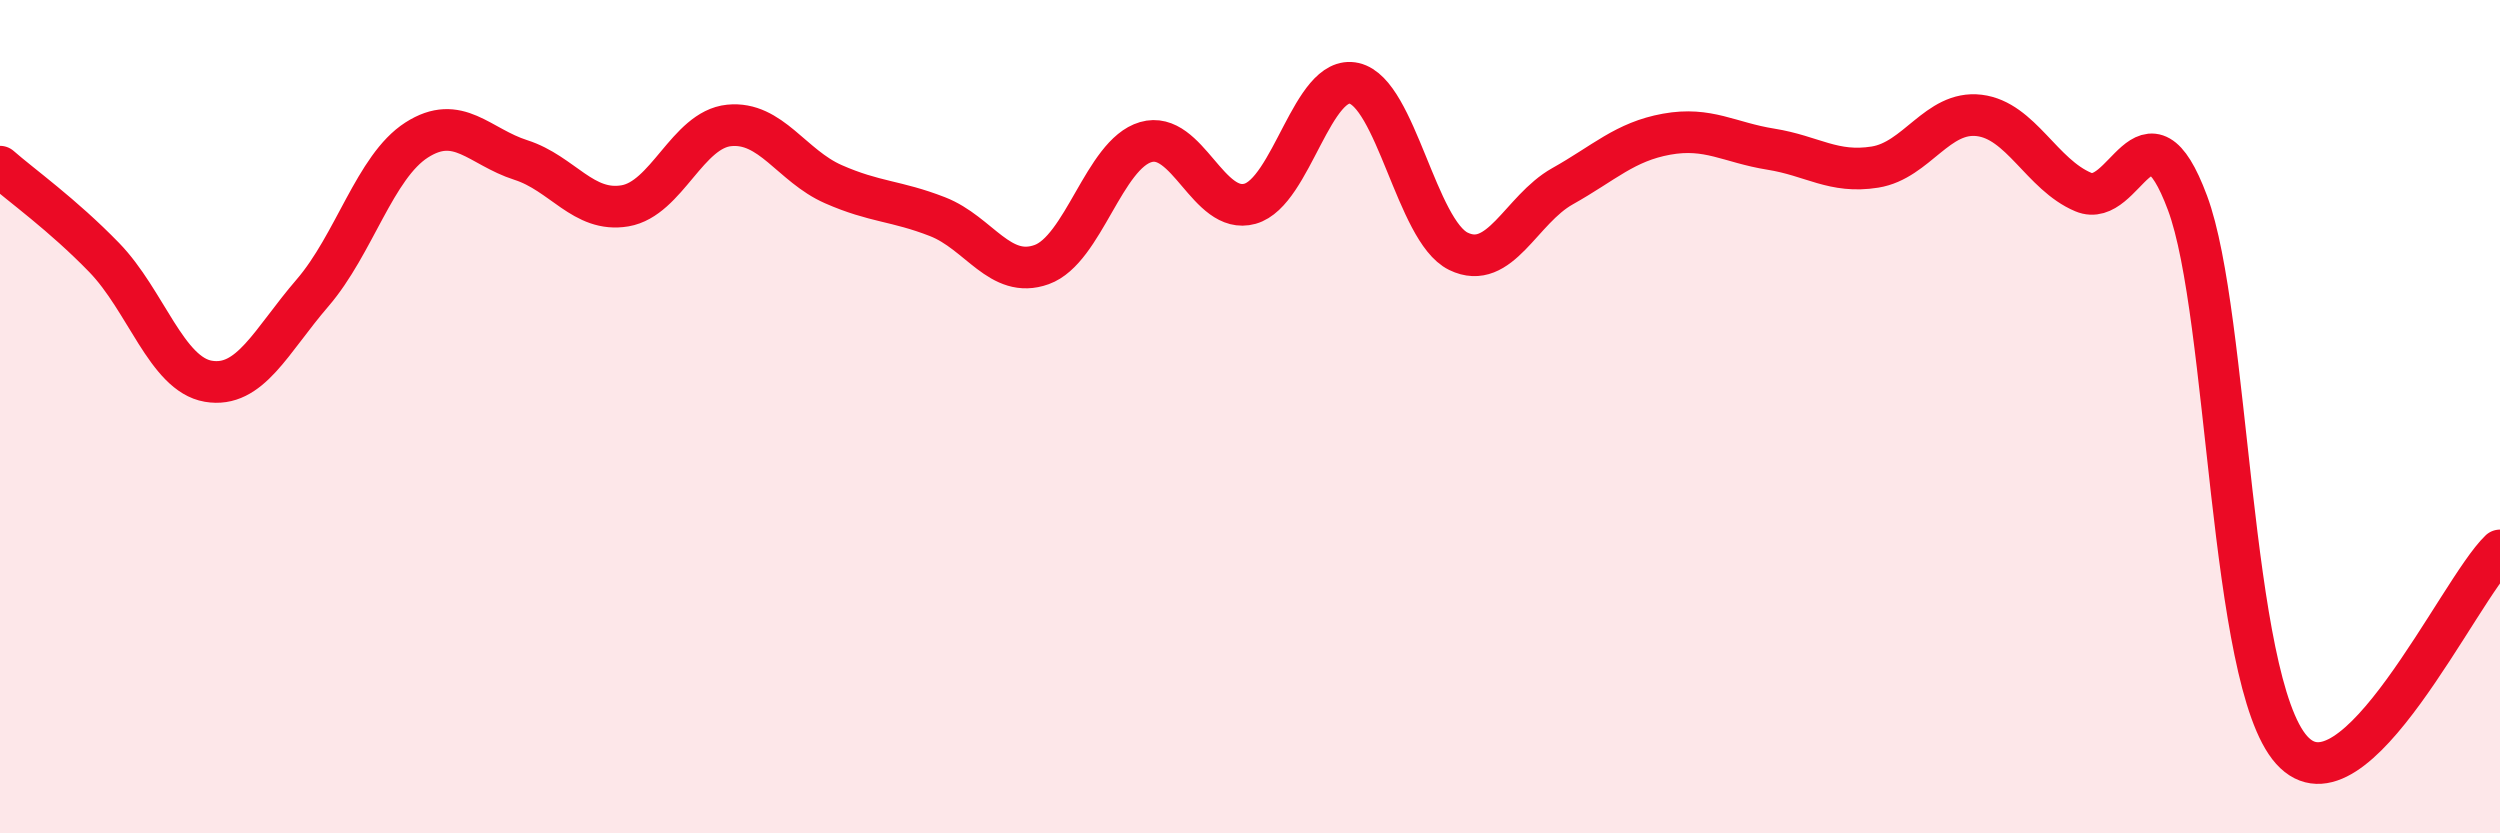 
    <svg width="60" height="20" viewBox="0 0 60 20" xmlns="http://www.w3.org/2000/svg">
      <path
        d="M 0,4 C 0.5,4.44 1.5,5.15 2.5,6.18 C 3.5,7.21 4,8.98 5,9.15 C 6,9.32 6.5,8.19 7.5,7.03 C 8.5,5.87 9,4 10,3.36 C 11,2.72 11.5,3.52 12.5,3.84 C 13.5,4.16 14,5.11 15,4.94 C 16,4.77 16.5,3.11 17.5,3.01 C 18.5,2.91 19,3.98 20,4.42 C 21,4.86 21.5,4.81 22.5,5.2 C 23.5,5.59 24,6.71 25,6.35 C 26,5.99 26.5,3.7 27.5,3.41 C 28.5,3.12 29,5.17 30,4.89 C 31,4.61 31.5,1.77 32.5,2 C 33.5,2.23 34,5.54 35,6.03 C 36,6.52 36.5,5.03 37.5,4.47 C 38.5,3.91 39,3.4 40,3.22 C 41,3.04 41.5,3.42 42.5,3.58 C 43.5,3.74 44,4.17 45,4.01 C 46,3.85 46.5,2.65 47.5,2.77 C 48.5,2.89 49,4.19 50,4.61 C 51,5.03 51.5,2.19 52.5,4.87 C 53.5,7.55 53.5,16.33 55,18 C 56.5,19.67 59,14.17 60,13.21L60 20L0 20Z"
        fill="#EB0A25"
        opacity="0.1"
        stroke-linecap="round"
        stroke-linejoin="round"
      />
      <path
        d="M 0,4 C 0.5,4.44 1.5,5.15 2.5,6.18 C 3.5,7.21 4,8.98 5,9.15 C 6,9.32 6.5,8.19 7.5,7.03 C 8.5,5.87 9,4 10,3.36 C 11,2.72 11.5,3.52 12.5,3.84 C 13.5,4.16 14,5.11 15,4.94 C 16,4.77 16.5,3.11 17.5,3.01 C 18.5,2.91 19,3.98 20,4.42 C 21,4.86 21.5,4.81 22.5,5.2 C 23.5,5.59 24,6.71 25,6.35 C 26,5.99 26.5,3.7 27.5,3.41 C 28.5,3.12 29,5.17 30,4.89 C 31,4.61 31.5,1.77 32.5,2 C 33.5,2.23 34,5.54 35,6.03 C 36,6.52 36.5,5.03 37.5,4.47 C 38.5,3.91 39,3.4 40,3.22 C 41,3.04 41.5,3.42 42.5,3.58 C 43.5,3.74 44,4.17 45,4.01 C 46,3.85 46.5,2.65 47.5,2.77 C 48.5,2.89 49,4.19 50,4.61 C 51,5.03 51.5,2.19 52.5,4.87 C 53.5,7.55 53.5,16.33 55,18 C 56.5,19.67 59,14.17 60,13.21"
        stroke="#EB0A25"
        stroke-width="1"
        fill="none"
        stroke-linecap="round"
        stroke-linejoin="round"
      />
    </svg>
  